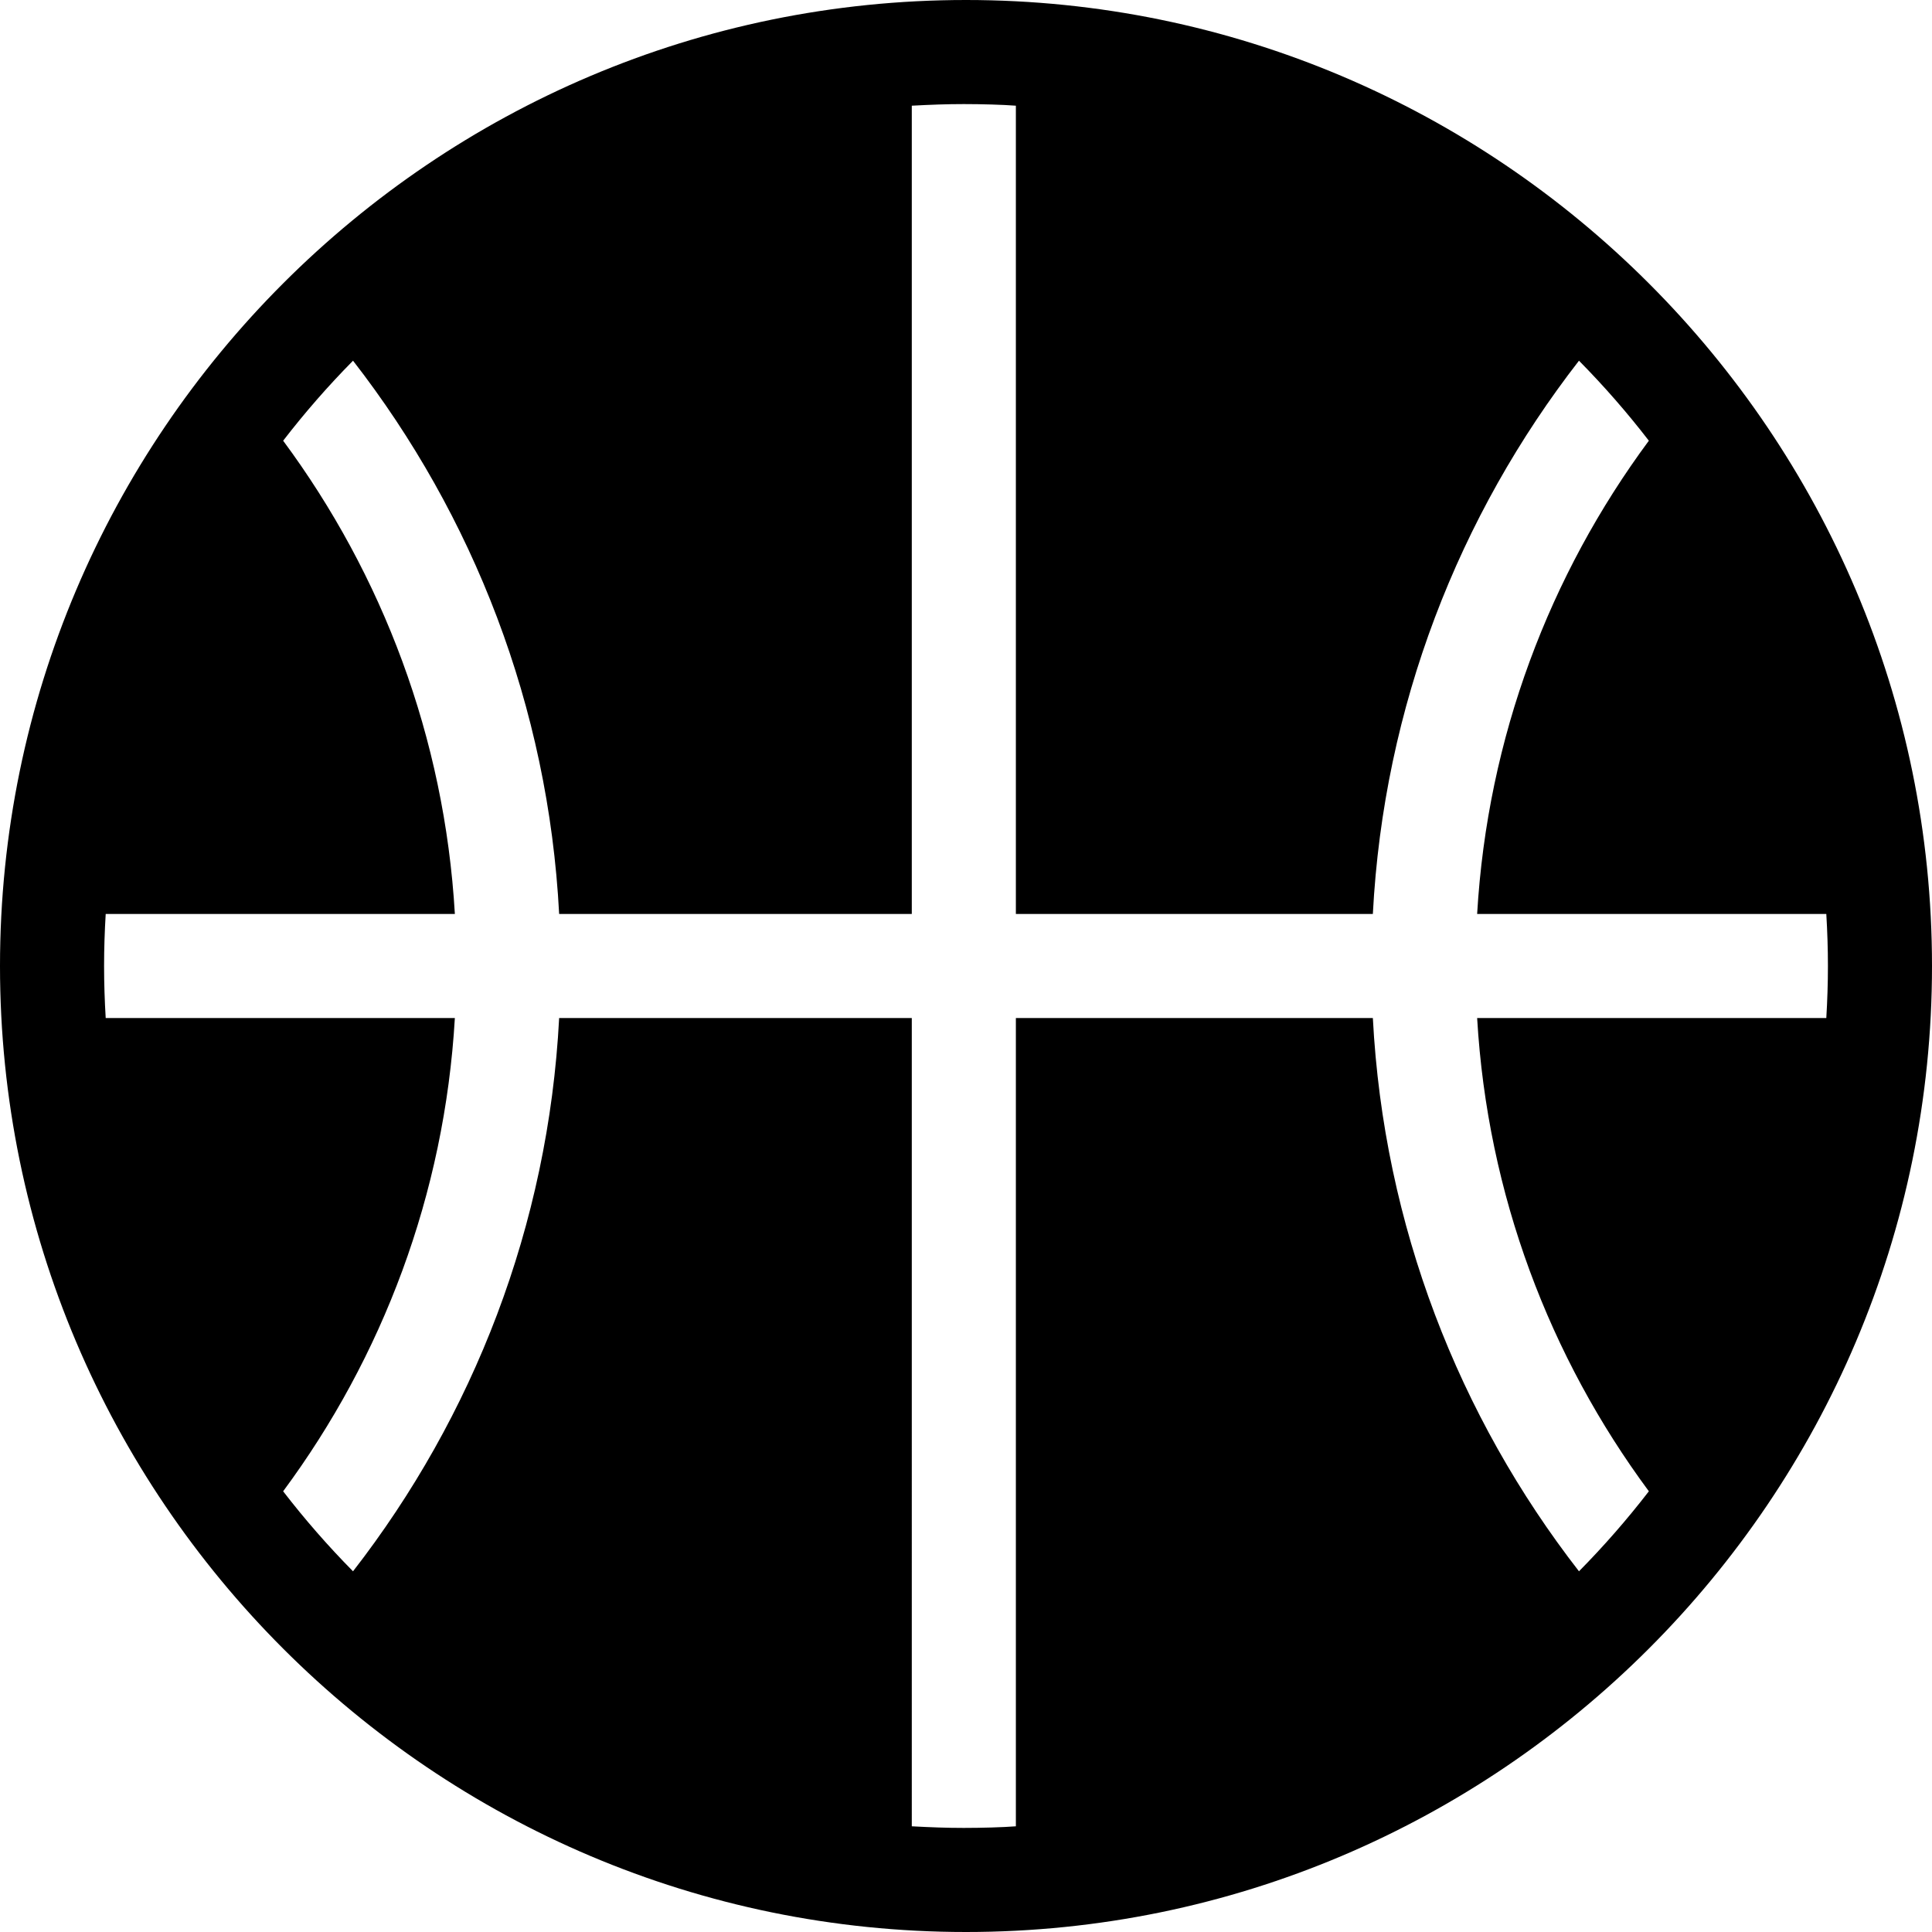 <?xml version="1.0" encoding="iso-8859-1"?>
<!-- Generator: Adobe Illustrator 19.0.0, SVG Export Plug-In . SVG Version: 6.00 Build 0)  -->
<svg version="1.1" id="Capa_1" xmlns="http://www.w3.org/2000/svg" xmlns:xlink="http://www.w3.org/1999/xlink" x="0px" y="0px"
	 viewBox="0 0 297 297" style="enable-background:new 0 0 297 297;" xml:space="preserve">
<g>
	<path d="M297,148.5C297,66.617,230.383,0,148.5,0S0,66.617,0,148.5S66.617,297,148.5,297S297,230.383,297,148.5z M211.044,156.5
		h-54.877v124.252c-2,0.158-5.314,0.248-8,0.248c-2.687,0-5-0.09-8-0.248V156.5H85.956c-1.665,31.936-13.236,61.29-31.687,85.051
		c-3.826-3.874-7.413-7.982-10.743-12.3c15.244-20.59,24.815-45.614,26.398-72.751H16.249c-0.159-2.648-0.249-5.314-0.249-8
		s0.09-5.352,0.249-8h53.676c-1.582-27.137-11.154-52.162-26.397-72.751c3.329-4.318,6.917-8.427,10.742-12.3
		C72.72,79.21,84.292,108.563,85.956,140.5h54.211V16.248c3-0.158,5.313-0.248,8-0.248c2.686,0,6,0.09,8,0.248V140.5h54.877
		c1.664-31.937,13.236-61.29,31.687-85.051c3.825,3.873,7.413,7.981,10.742,12.3c-15.243,20.589-24.815,45.614-26.397,72.751h53.676
		c0.159,2.648,0.249,5.314,0.249,8s-0.09,5.352-0.249,8h-53.676c1.583,27.137,11.154,52.161,26.398,72.751
		c-3.33,4.317-6.917,8.426-10.743,12.3C224.28,217.79,212.709,188.436,211.044,156.5z"/>
</g>
<g>
</g>
<g>
</g>
<g>
</g>
<g>
</g>
<g>
</g>
<g>
</g>
<g>
</g>
<g>
</g>
<g>
</g>
<g>
</g>
<g>
</g>
<g>
</g>
<g>
</g>
<g>
</g>
<g>
</g>
</svg>
